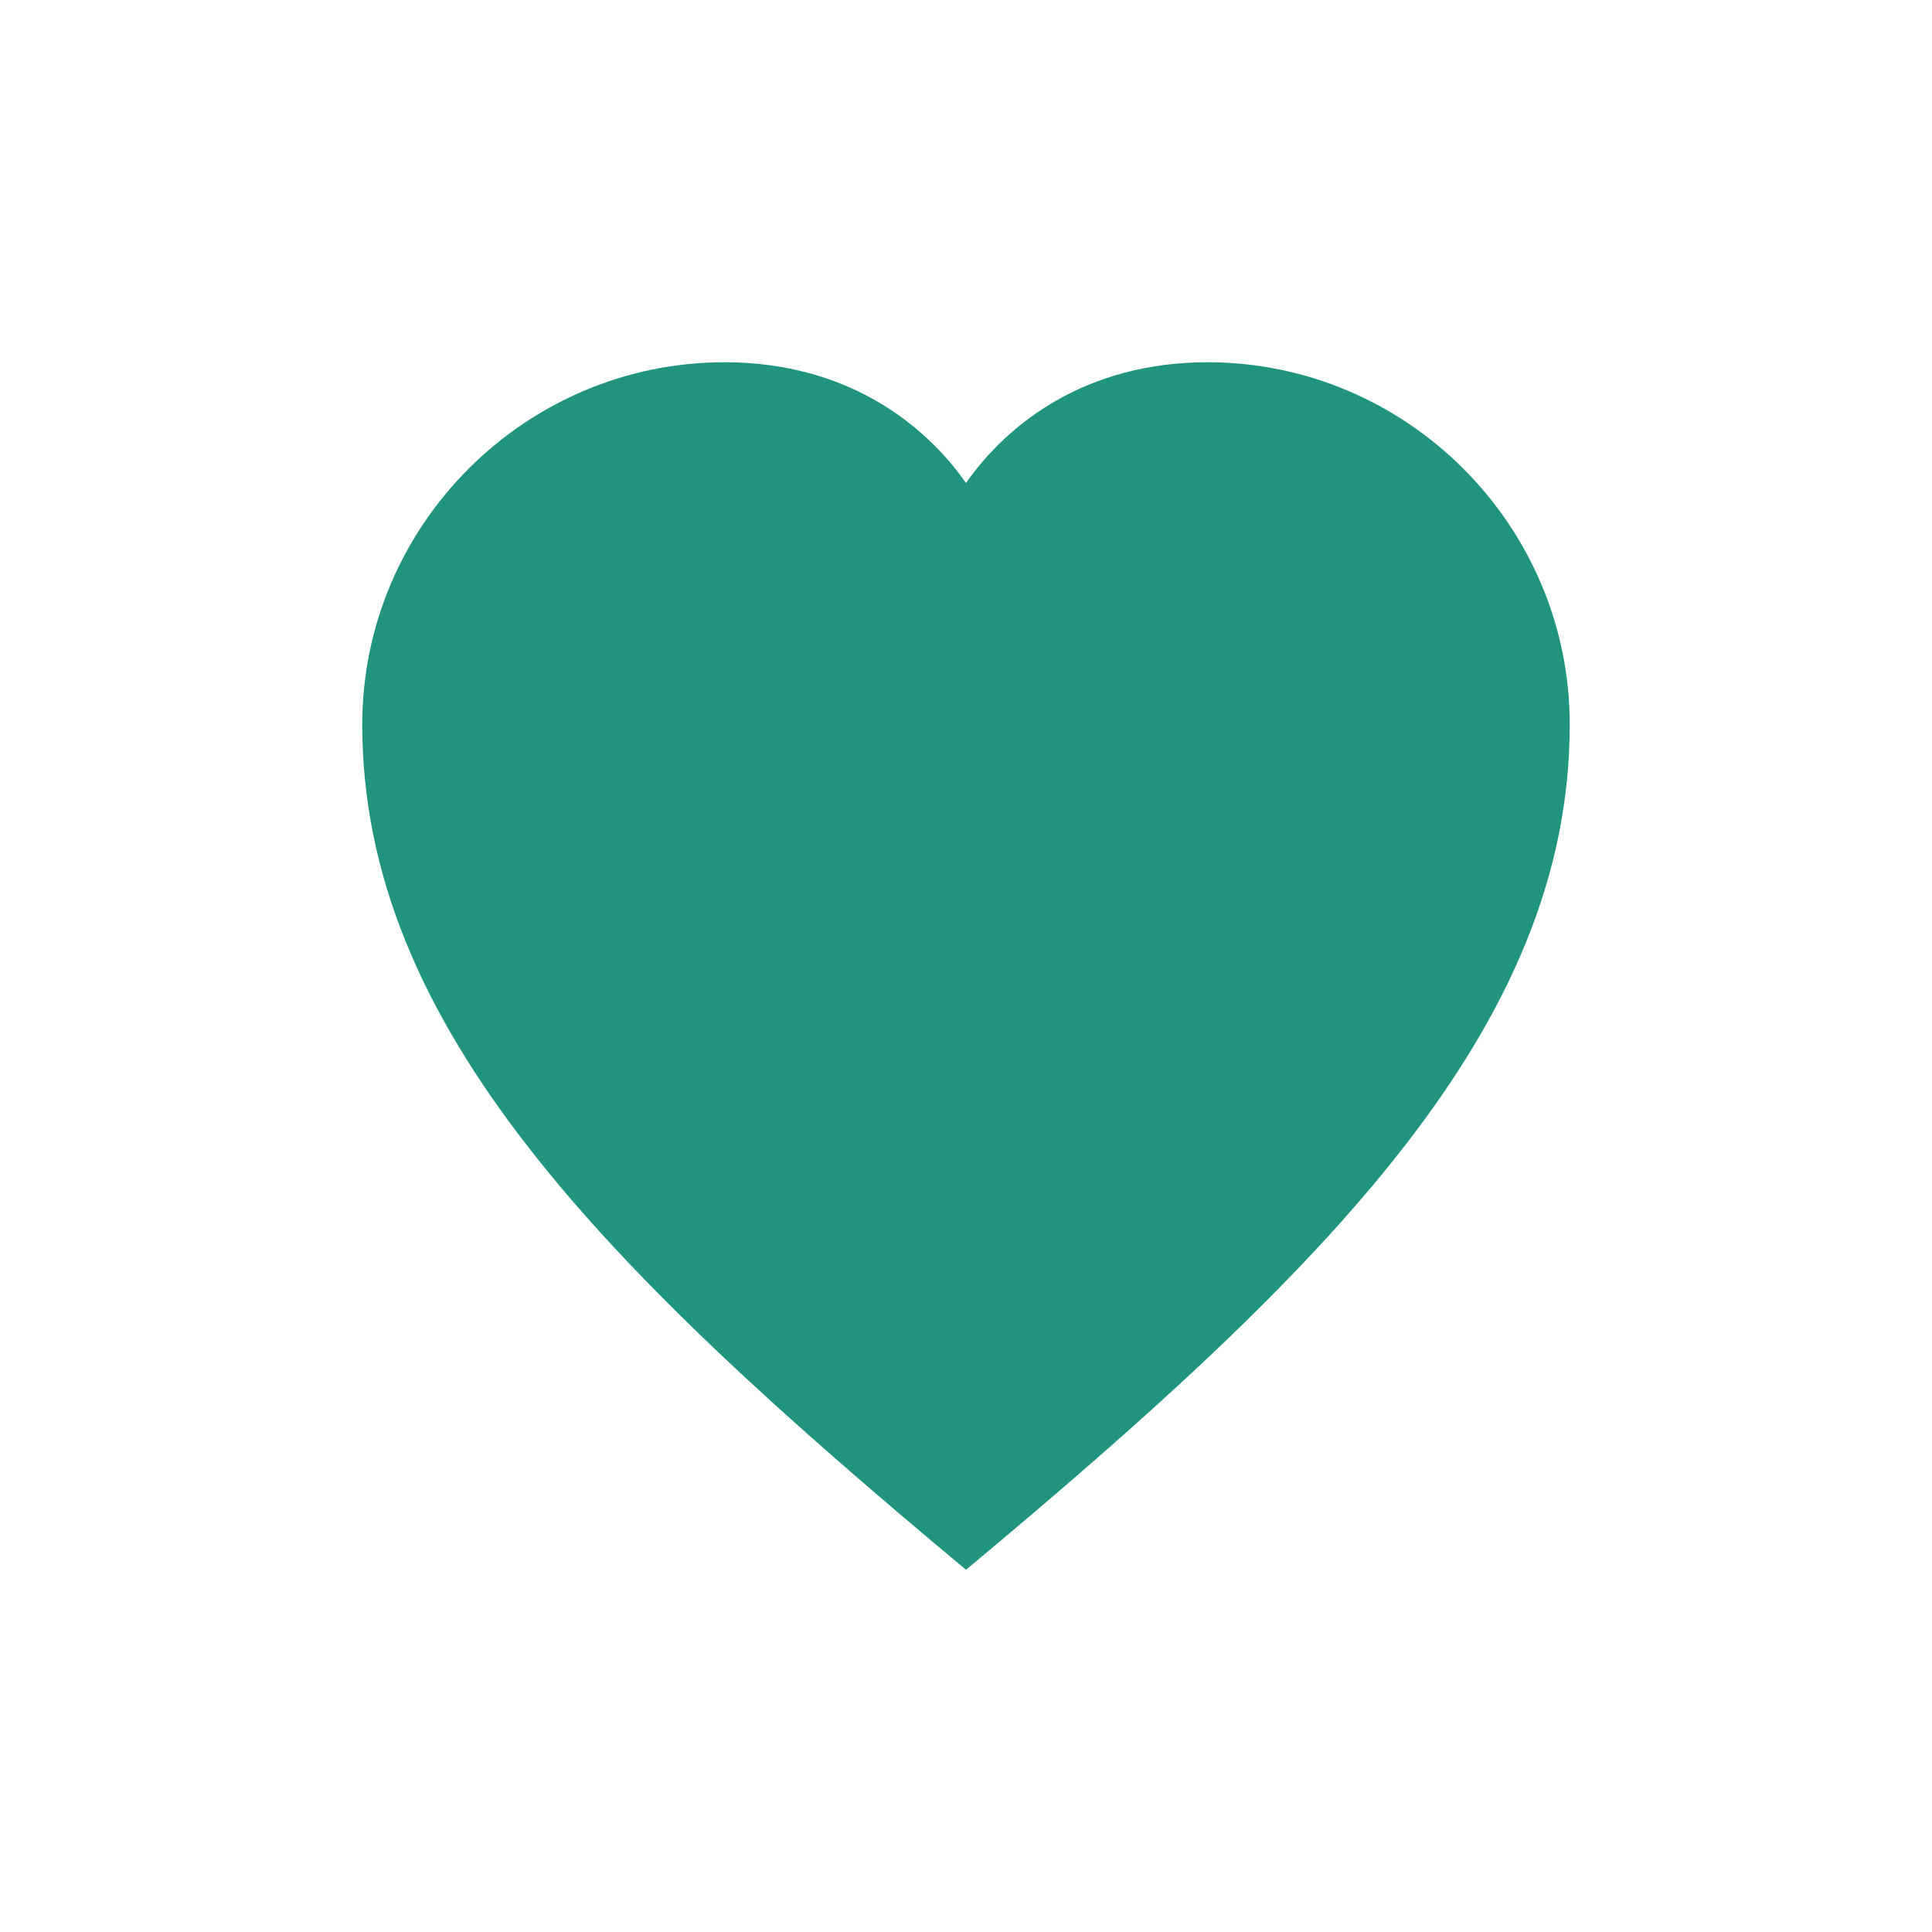 <?xml version="1.0" encoding="UTF-8"?>
<svg xmlns="http://www.w3.org/2000/svg" width="32" height="32" viewBox="0 0 32 32"><path d="M16 26c6-5 10-9 10-14 0-3.3-2.7-6-6-6-2 0-3.3 1-4 2-0.7-1-2-2-4-2-3.3 0-6 2.7-6 6 0 5 4 9 10 14z" fill="#20947e"/></svg>